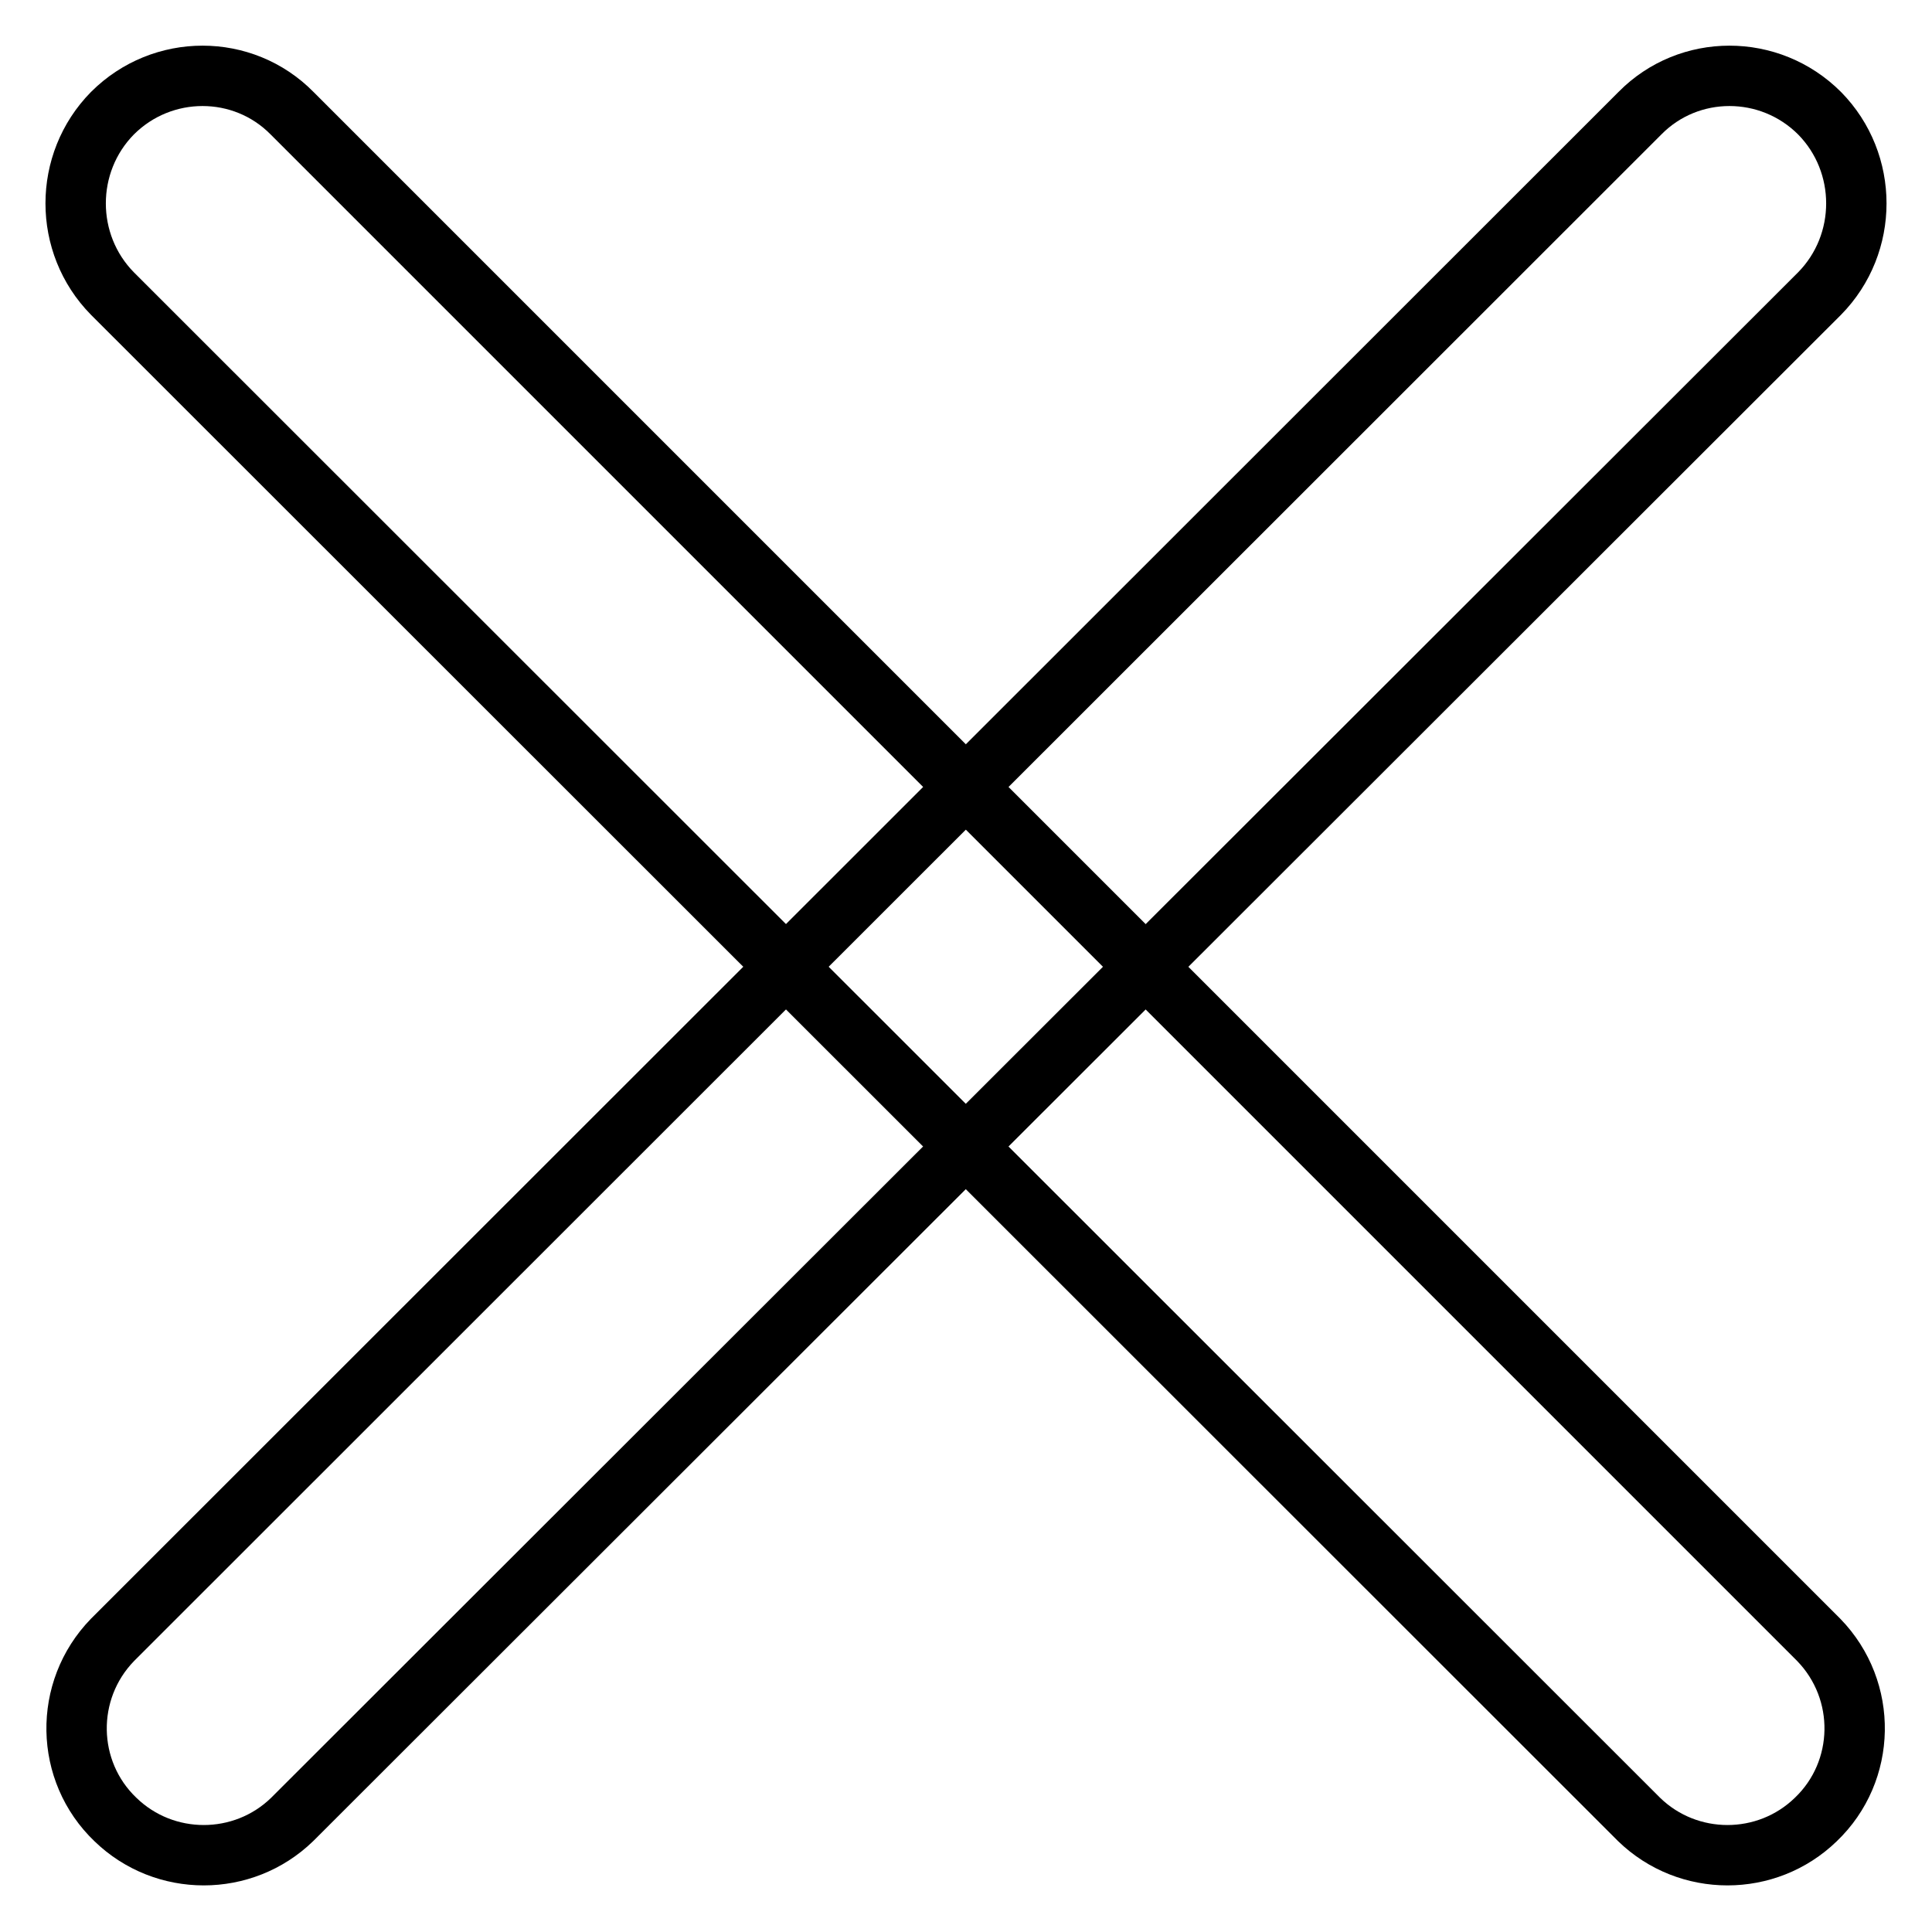 <?xml version="1.0" encoding="utf-8"?>
<!-- Svg Vector Icons : http://www.onlinewebfonts.com/icon -->
<!DOCTYPE svg PUBLIC "-//W3C//DTD SVG 1.1//EN" "http://www.w3.org/Graphics/SVG/1.1/DTD/svg11.dtd">
<svg version="1.1" xmlns="http://www.w3.org/2000/svg" xmlns:xlink="http://www.w3.org/1999/xlink" x="0px" y="0px" viewBox="0 0 256 256" enable-background="new 0 0 256 256" xml:space="preserve">
<g> <path stroke-width="8" fill-opacity="0" stroke="#000000"  d="M14.9,15c6.6-6.6,17.3-6.6,23.8,0l202.3,202.3c6.5,6.7,6.3,17.4-0.4,23.8c-6.5,6.3-16.9,6.3-23.4,0 L14.9,38.9C8.4,32.3,8.4,21.6,14.9,15z"/> <path stroke-width="8" fill-opacity="0" stroke="#000000"  d="M241.1,15c-6.6-6.6-17.3-6.6-23.8,0L14.9,217.3c-6.5,6.7-6.3,17.4,0.4,23.8c6.5,6.3,16.9,6.3,23.4,0 L241.1,38.9C247.6,32.3,247.6,21.6,241.1,15L241.1,15z"/></g>
</svg>